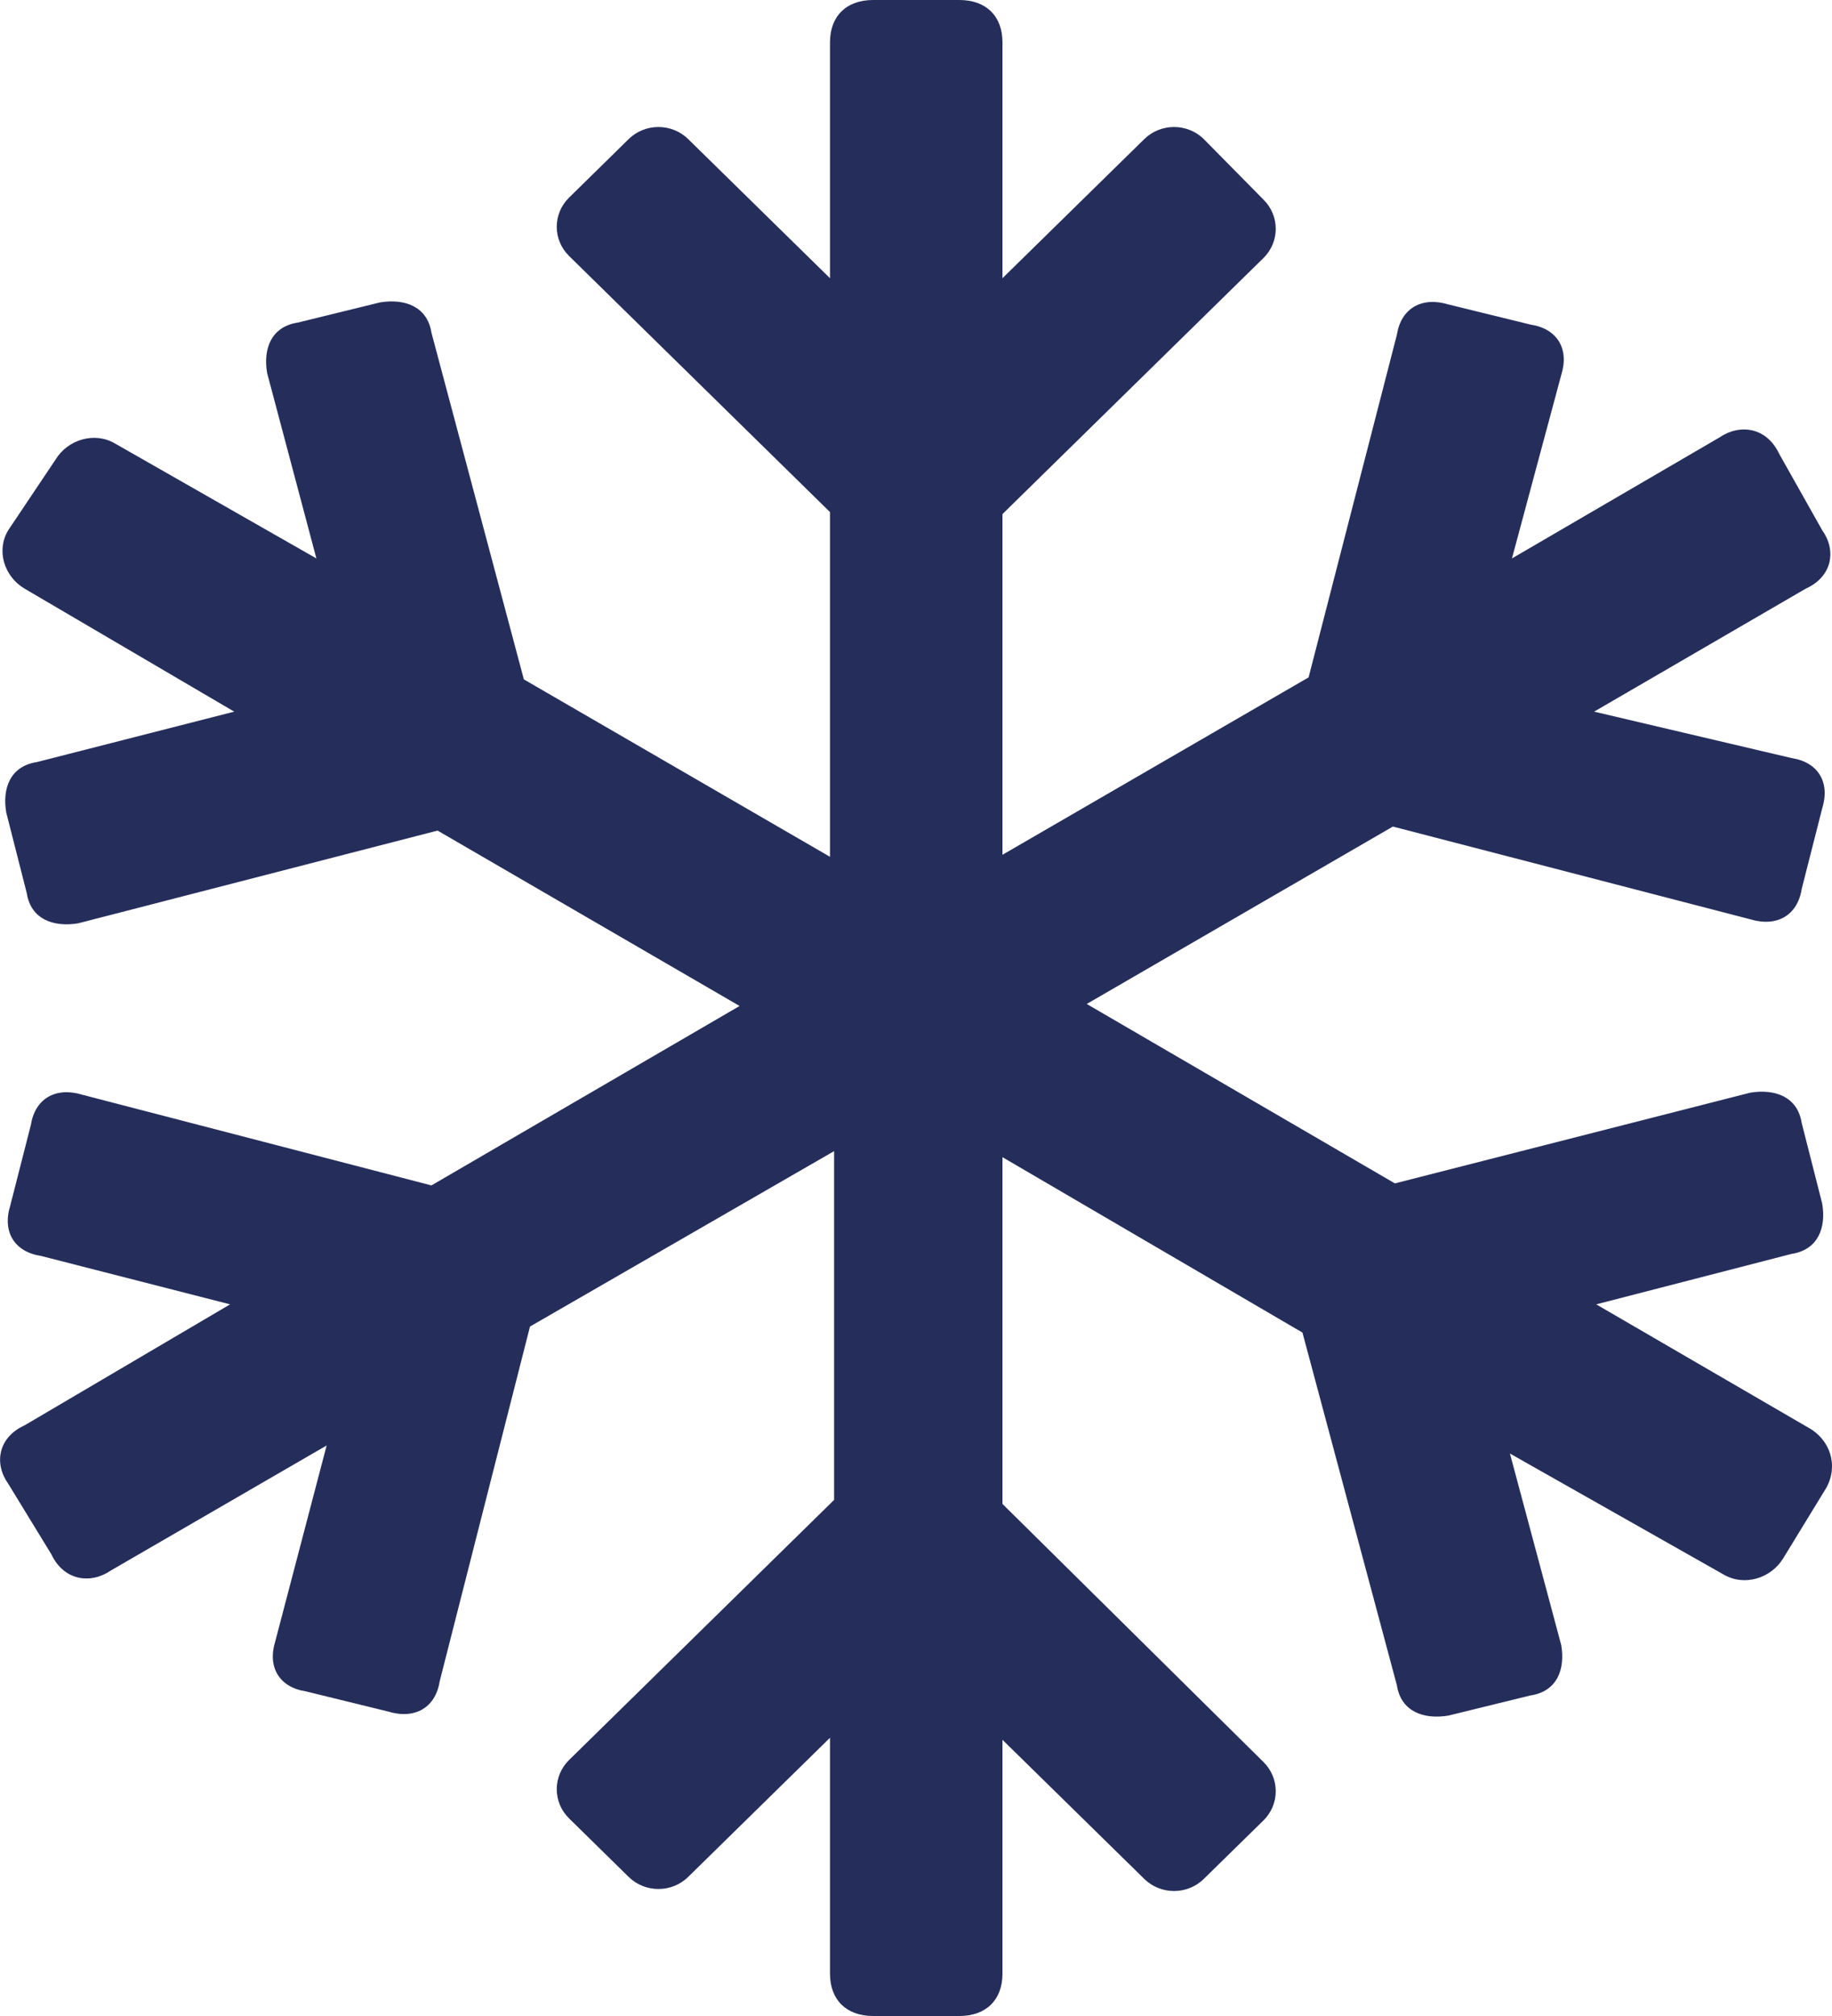 <svg width="20" height="22" viewBox="0 0 20 22" fill="none" xmlns="http://www.w3.org/2000/svg">
<g clip-path="url(#clip0_92_1367)">
<path d="M19.736 15.576L17.426 14.234L19.556 13.684C19.848 13.64 19.938 13.398 19.893 13.134L19.669 12.254C19.624 11.968 19.377 11.88 19.108 11.924L15.228 12.914L11.864 10.956L15.206 9.02L19.108 10.032C19.399 10.12 19.624 9.988 19.669 9.702L19.893 8.822C19.982 8.536 19.848 8.316 19.556 8.272L17.403 7.766L19.713 6.424C20.005 6.292 20.05 6.006 19.893 5.786L19.422 4.95C19.287 4.664 18.996 4.62 18.771 4.774L16.506 6.094L17.044 4.092C17.134 3.806 17 3.586 16.708 3.542L15.811 3.322C15.52 3.234 15.295 3.366 15.25 3.652L14.286 7.392L10.944 9.328V5.61L13.793 2.816C13.972 2.64 13.972 2.354 13.793 2.178L13.142 1.518C12.963 1.342 12.671 1.342 12.492 1.518L10.944 3.036V0.462C10.944 0.176 10.765 0 10.474 0H9.532C9.24 0 9.061 0.176 9.061 0.462V3.036L7.513 1.518C7.334 1.342 7.042 1.342 6.863 1.518L6.213 2.156C6.033 2.332 6.033 2.618 6.213 2.794L9.061 5.588V9.35L5.719 7.414L4.71 3.63C4.665 3.344 4.418 3.256 4.149 3.3L3.252 3.52C2.961 3.564 2.871 3.806 2.916 4.07L3.454 6.094L1.256 4.84C1.032 4.708 0.74 4.796 0.606 5.016L0.09 5.786C-0.044 6.006 0.045 6.292 0.269 6.424L2.557 7.766L0.404 8.316C0.112 8.36 0.023 8.602 0.068 8.866L0.292 9.746C0.337 10.032 0.583 10.12 0.853 10.076L4.777 9.064L8.074 10.978L4.71 12.936L0.897 11.946C0.606 11.858 0.382 11.99 0.337 12.276L0.112 13.156C0.023 13.442 0.157 13.662 0.449 13.706L2.512 14.234L0.269 15.554C-0.022 15.686 -0.067 15.972 0.09 16.192L0.561 16.962C0.696 17.248 0.987 17.292 1.211 17.138L3.566 15.774L3.006 17.908C2.916 18.194 3.05 18.414 3.342 18.458L4.239 18.678C4.531 18.766 4.755 18.634 4.8 18.348L5.786 14.476L9.106 12.562V16.368L6.213 19.206C6.033 19.382 6.033 19.668 6.213 19.844L6.863 20.482C7.042 20.658 7.334 20.658 7.513 20.482L9.061 18.964V21.538C9.061 21.824 9.24 22 9.532 22H10.474C10.765 22 10.944 21.824 10.944 21.538V18.986L12.492 20.504C12.671 20.68 12.963 20.68 13.142 20.504L13.793 19.866C13.972 19.69 13.972 19.404 13.793 19.228L10.944 16.412V12.628L14.219 14.542L15.25 18.392C15.295 18.678 15.542 18.766 15.811 18.722L16.708 18.502C17 18.458 17.089 18.216 17.044 17.952L16.484 15.862L18.816 17.182C19.041 17.314 19.332 17.226 19.467 17.006L19.938 16.236C20.072 15.994 19.982 15.708 19.736 15.576Z" fill="#252E5B"/>
</g>
<defs>
<clipPath id="clip0_92_1367">
<rect width="20" height="22" fill="white"/>
</clipPath>
</defs>
</svg>
